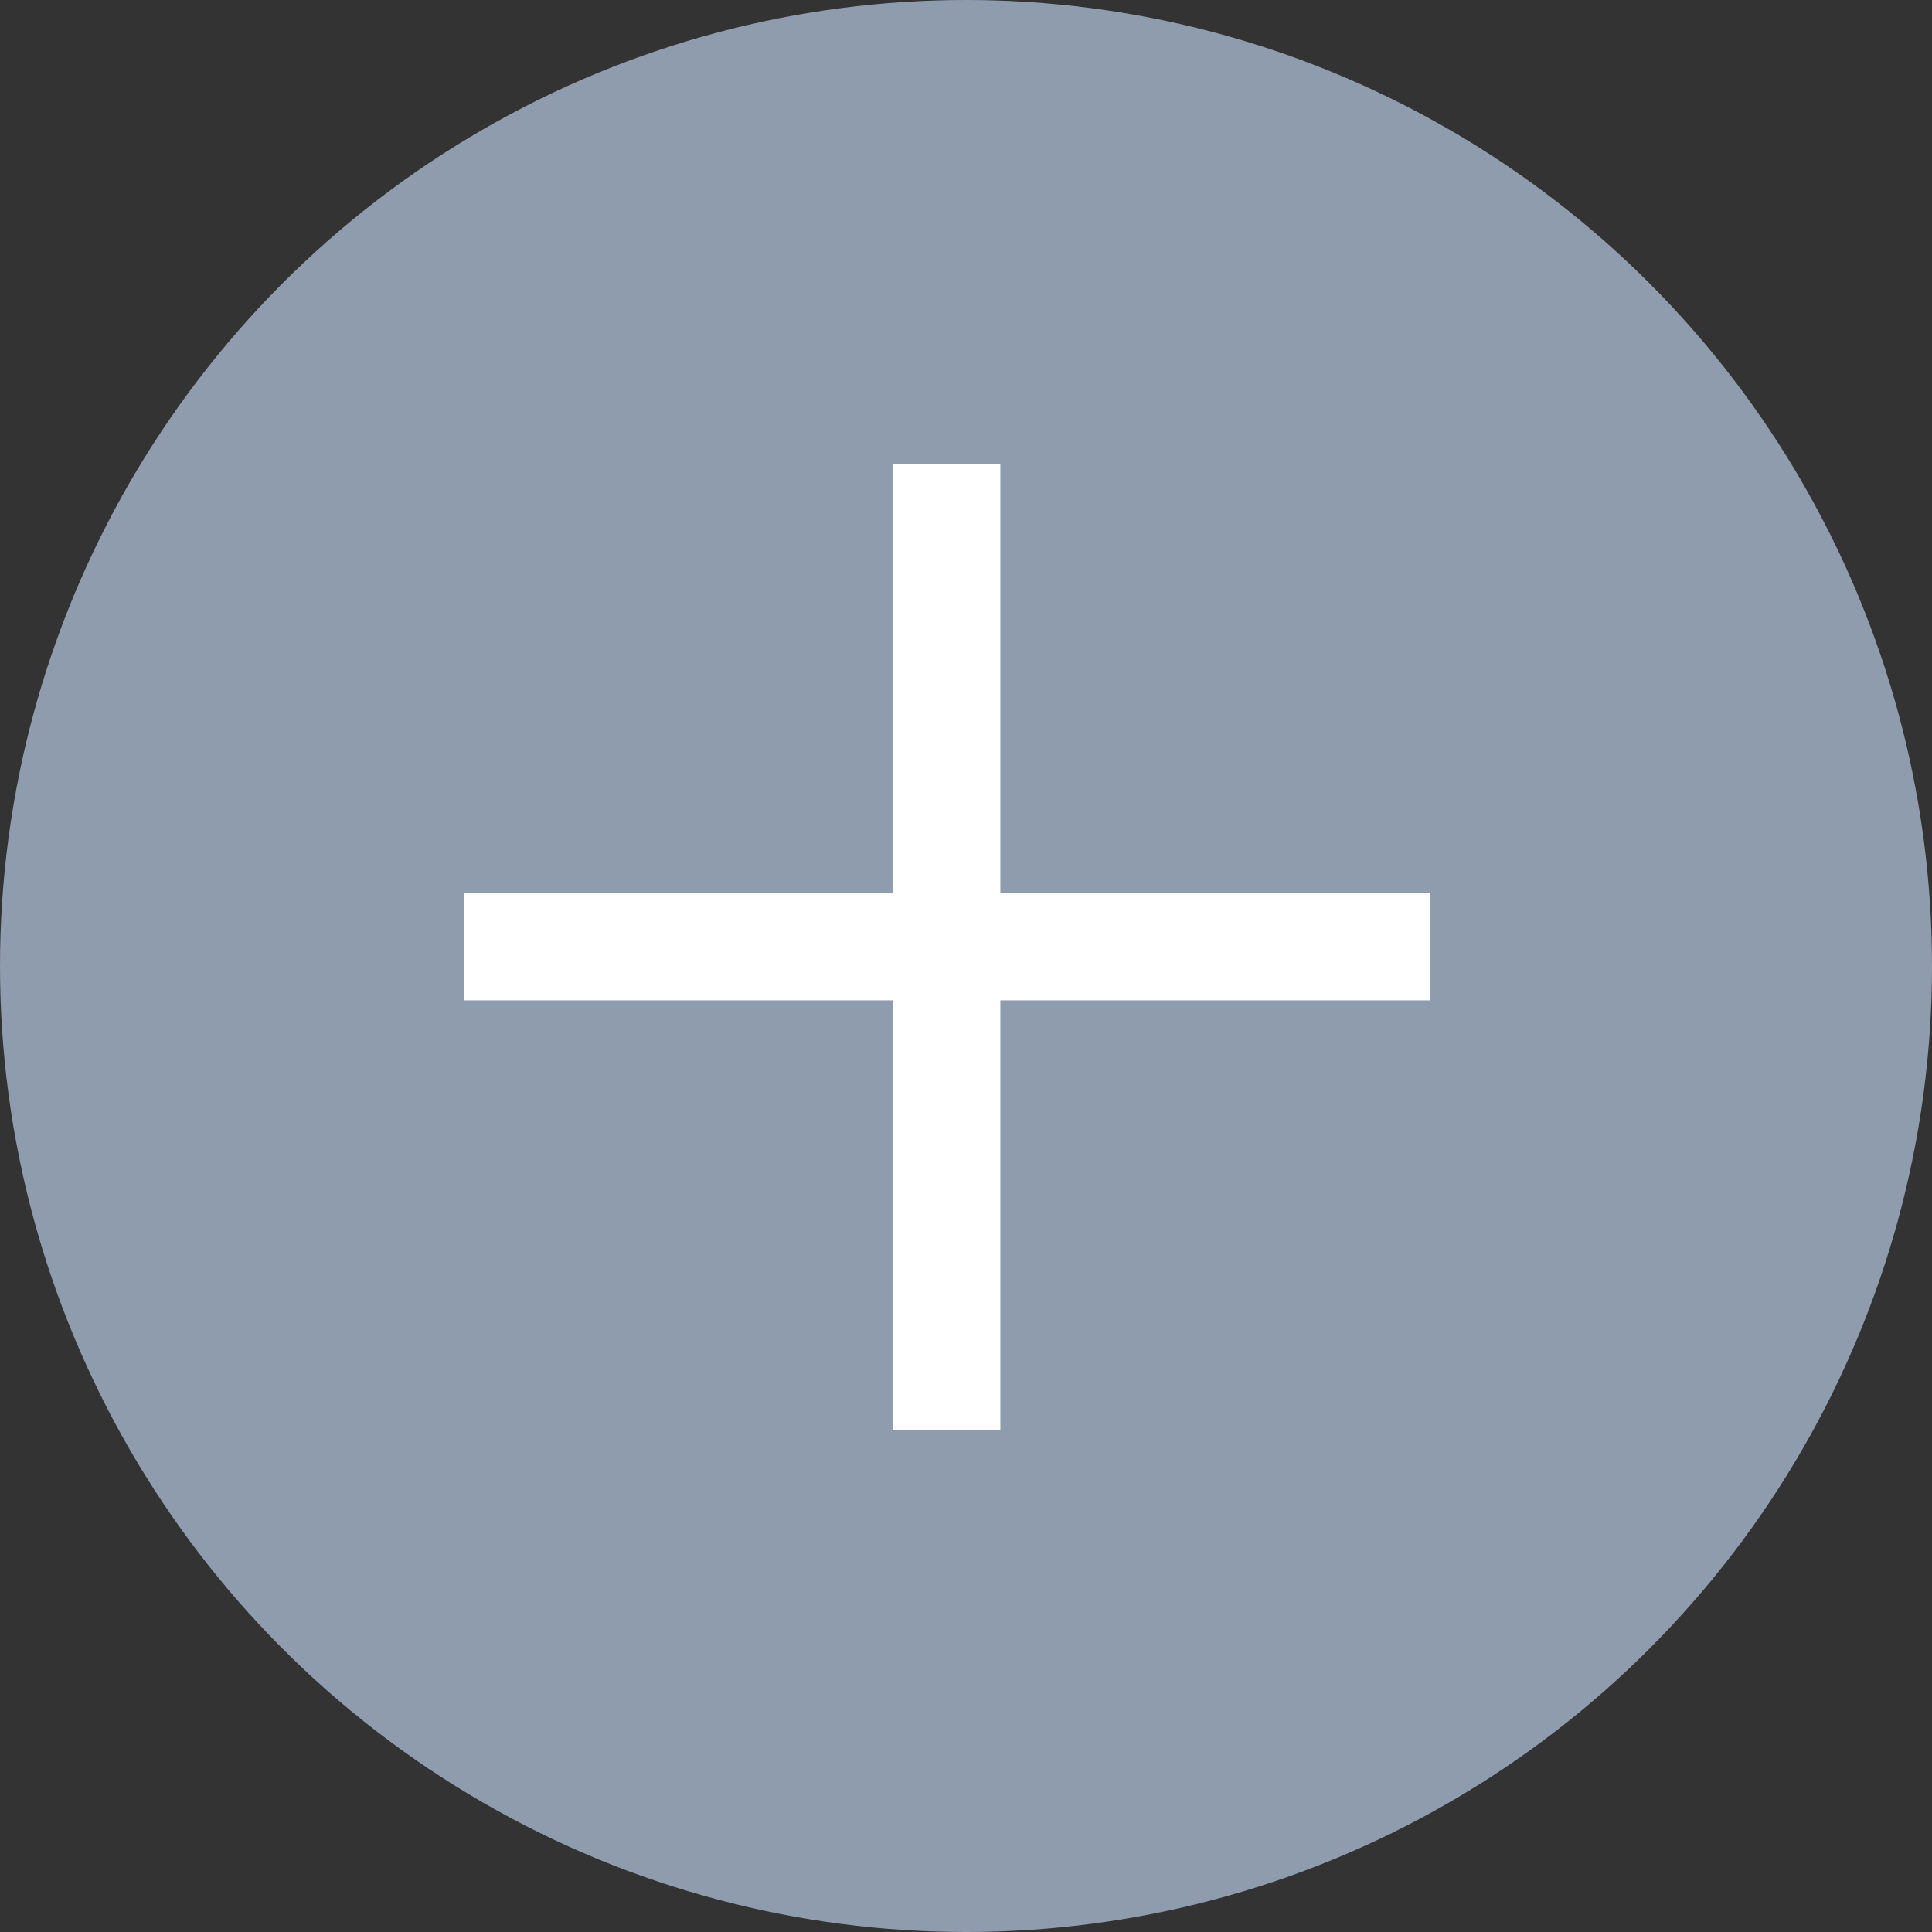<?xml version="1.0" encoding="UTF-8"?> <svg xmlns="http://www.w3.org/2000/svg" width="18" height="18" viewBox="0 0 18 18" fill="none"><rect x="0" y="0" width="18" height="18" fill="#333333" stroke="none"/> <circle cx="9" cy="9" r="9" fill="#8F9CAE"></circle> <path d="M8.82 4.32V13.32" stroke="white"></path> <path d="M13.32 8.82L4.32 8.82" stroke="white"></path> </svg> 